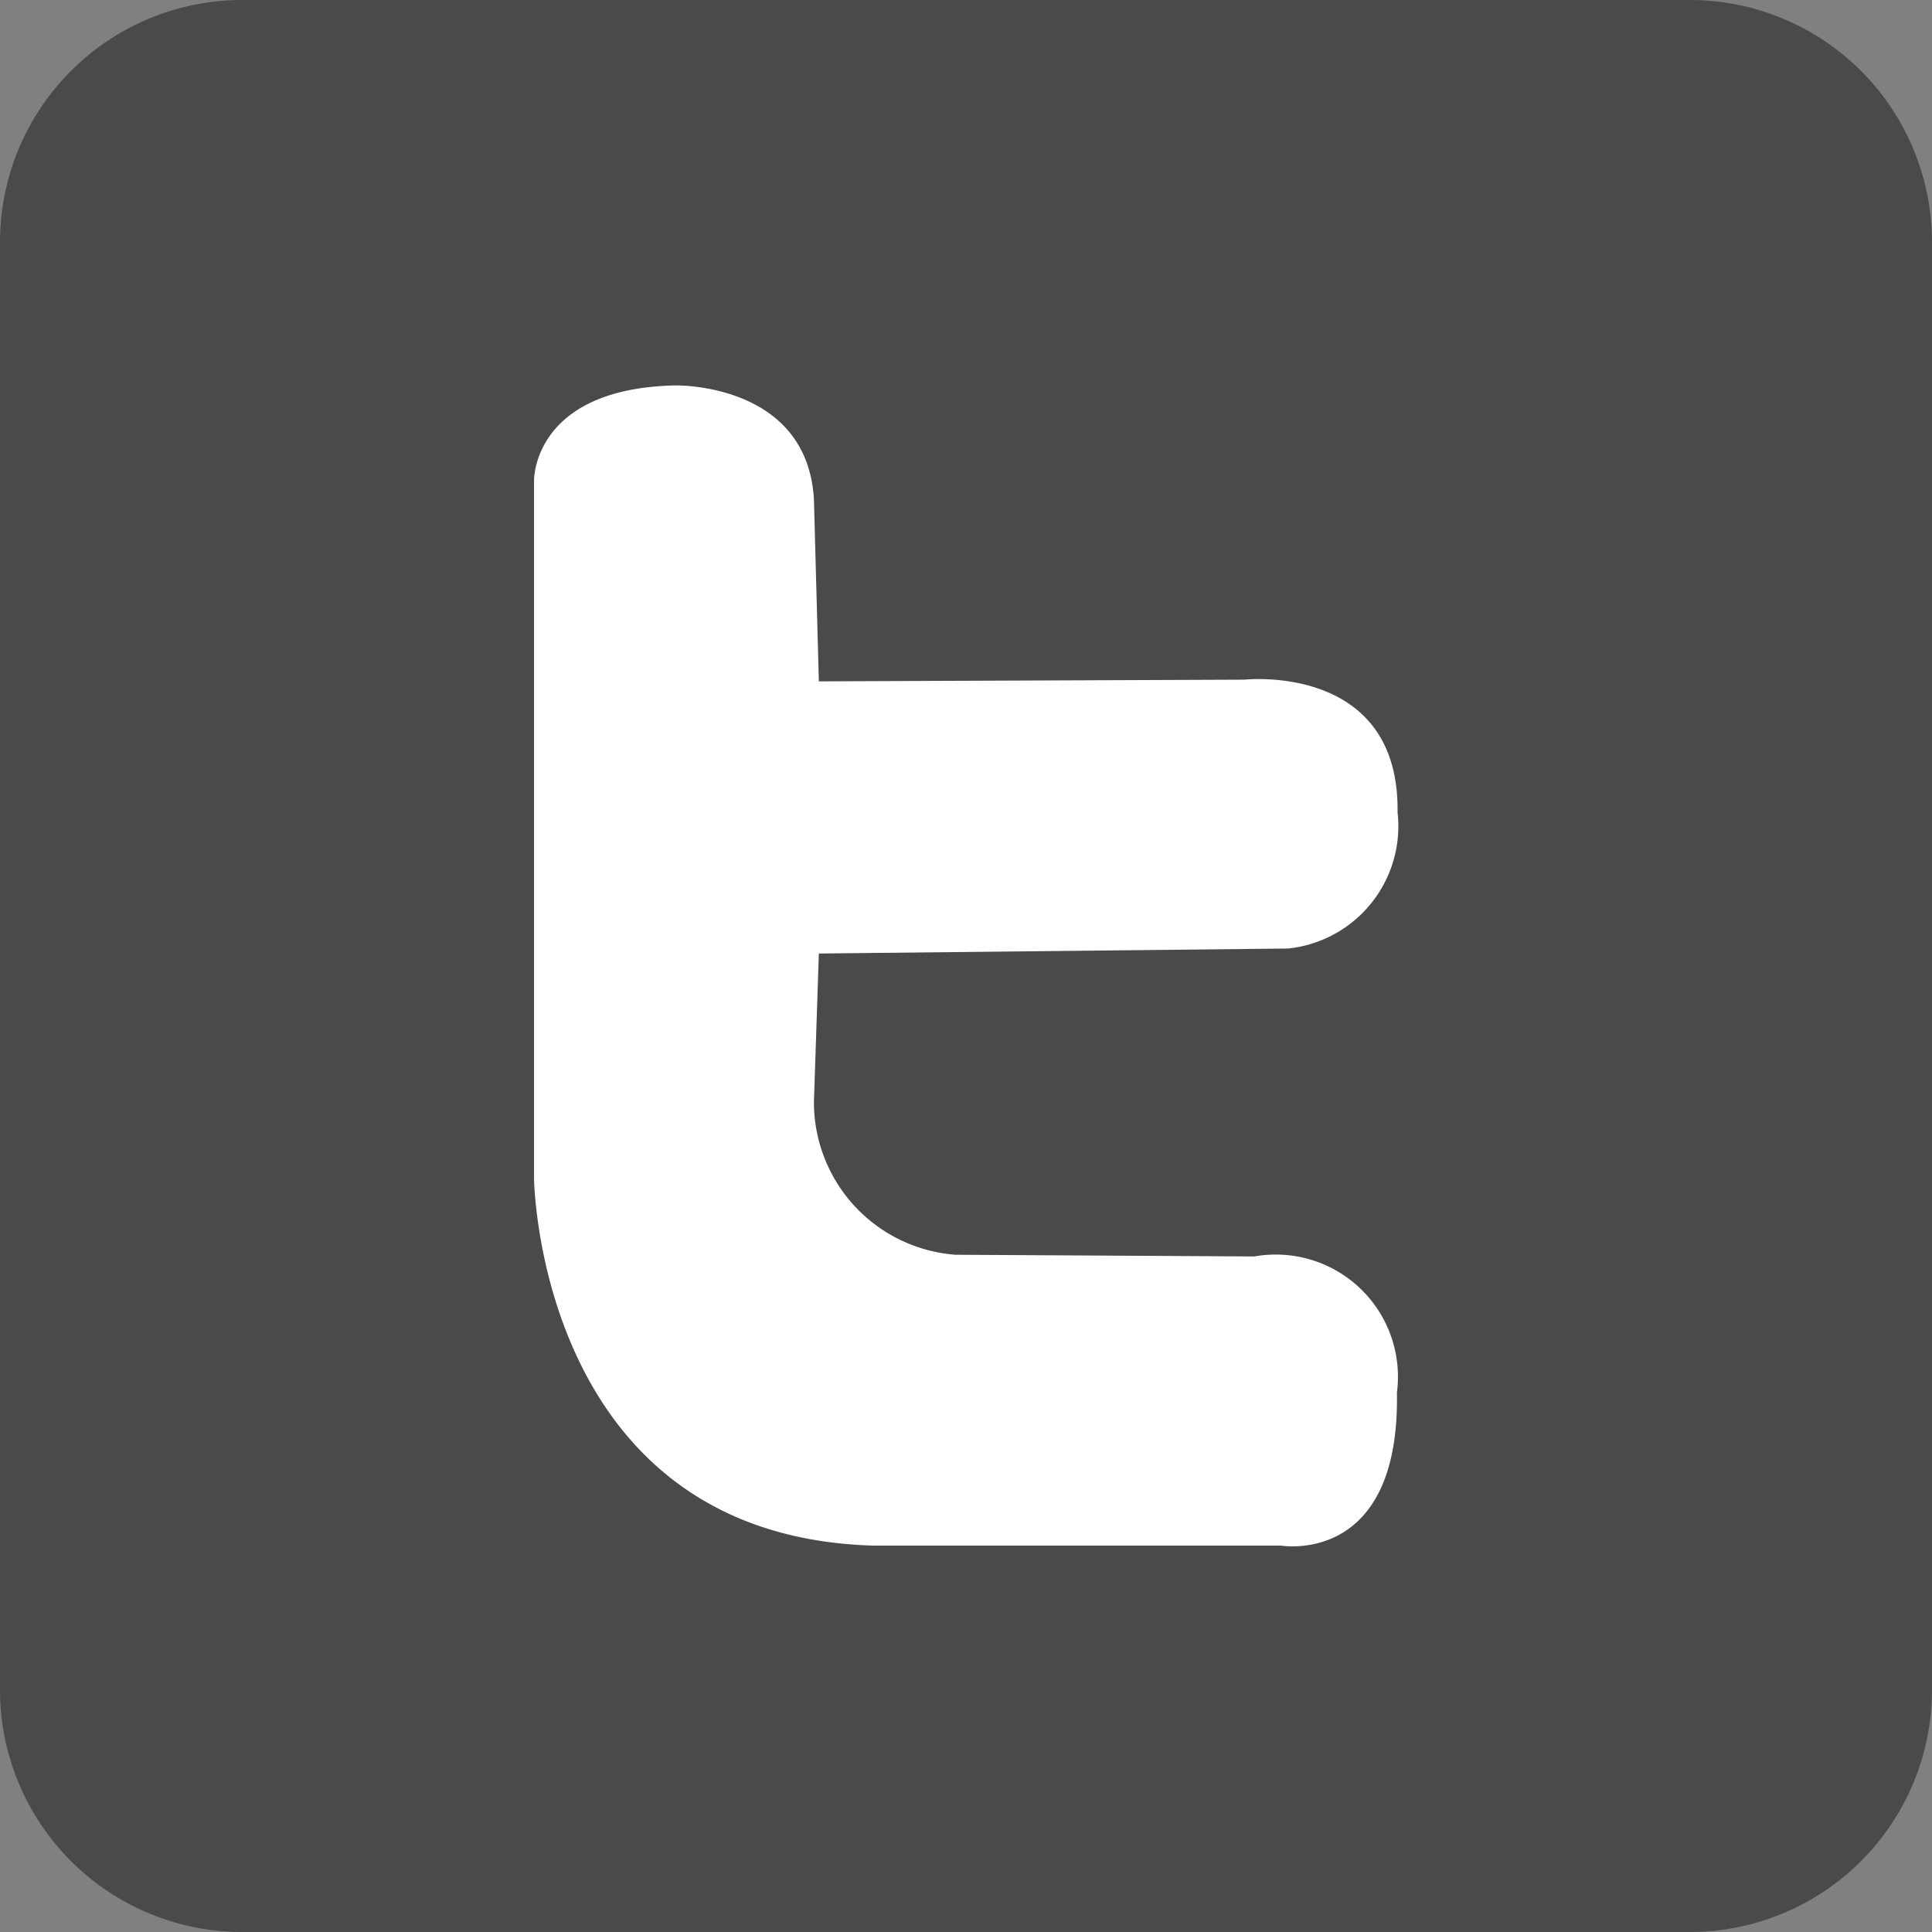 <svg xmlns="http://www.w3.org/2000/svg" width="24" height="24" viewBox="0 0 24 24">
  <rect x="0" y="0" width="24" height="24" fill="#808080" stroke="none"/>
  <g id="Button-Twitter" transform="translate(-3 -2.5)">
    <path id="Box" d="M24,2.5H6a3.009,3.009,0,0,0-3,3v18a3.009,3.009,0,0,0,3,3H24a3.009,3.009,0,0,0,3-3V5.5A3.009,3.009,0,0,0,24,2.5Z" fill="#4a4a4a"/>
    <path id="Twitter" d="M14.858,18.087l3.724.021A1.518,1.518,0,0,1,20.353,19.8c.039,2.156-1.438,1.9-1.438,1.9H13.84c-4.165-.128-4.206-4.566-4.206-4.566V8.471s-.023-1.142,1.748-1.183c0,0,1.643-.044,1.729,1.414l.061,2.262,5.289-.021s1.926-.212,1.9,1.648A1.528,1.528,0,0,1,19,14.283l-5.828.062-.061,1.841a1.9,1.9,0,0,0,1.747,1.9Z" fill="#fff"/>
  </g>
</svg>
